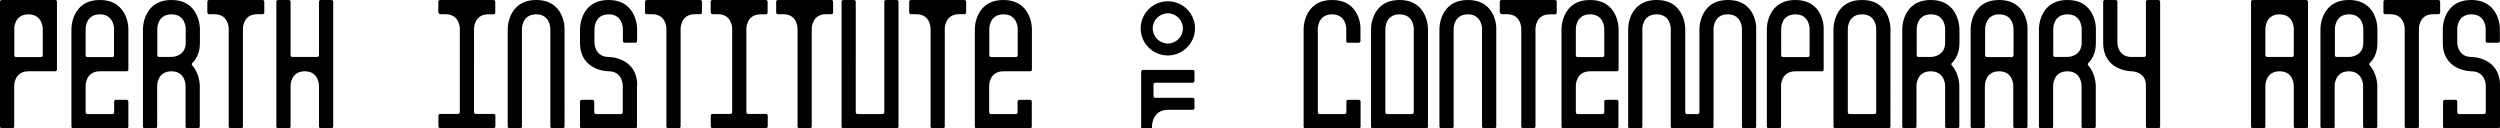 <svg xmlns="http://www.w3.org/2000/svg" width="1988.3" height="102"><path d="M1590 0c-22.7 0-22.7 22.7-22.7 22.7v77.9c0 .8.6 1.4 1.4 1.4h8.5c.8 0 1.4-.6 1.4-1.4V68s0-11.3 11.3-11.3 11.3 11.3 11.3 11.3v32.6c0 .8.6 1.4 1.4 1.4h8.5c.8 0 1.4-.6 1.4-1.4V22.7c.2 0 .2-22.7-22.5-22.7zm10 45.4h-19.8c-.8 0-1.4-.6-1.4-1.4V22.7s0-11.3 11.3-11.3 11.3 11.3 11.3 11.3V44c0 .7-.7 1.4-1.4 1.4zM1427.9 0c-22.7 0-22.7 22.7-22.7 22.7v77.9c0 .8.6 1.4 1.4 1.4h8.5c.8 0 1.4-.6 1.4-1.4V68s0-11.3 11.3-11.3h21.2c.8 0 1.4-.6 1.4-1.4V22.7c.2 0 .2-22.7-22.5-22.7zm9.9 45.4H1418c-.8 0-1.4-.6-1.4-1.4V22.7s0-11.3 11.3-11.3 11.3 11.3 11.3 11.3v21.2c0 .8-.6 1.5-1.4 1.5zM1535.6 0c-22.7 0-22.7 22.7-22.7 22.7v77.9c0 .8.6 1.4 1.4 1.4h8.5c.8 0 1.4-.6 1.4-1.4V68s0-11.3 11.3-11.3C1547 56.7 1547 68 1547 68v32.6c0 .8.6 1.4 1.4 1.4h8.5c.8 0 1.4-.6 1.4-1.4V68s0-9.4-6-16c-.5-.6-.5-1.4.1-1.9 3.4-3.4 6-8.4 6-16V22.8c-.1-.1-.1-22.8-22.8-22.8zm11.4 34c0 11.3-11.3 11.3-11.3 11.3h-9.9c-.8 0-1.4-.6-1.4-1.4V22.7s0-11.3 11.3-11.3 11.3 11.3 11.3 11.3V34zM1193 9.9c0 .8.6 1.4 1.4 1.4h4.2c11.3 0 11.3 11.3 11.3 11.3v77.9c0 .8.6 1.4 1.4 1.4h8.5c.8 0 1.4-.6 1.4-1.4V22.7s0-11.3 11.3-11.3h4.2c.8 0 1.4-.6 1.4-1.4V1.4c0-.8-.6-1.4-1.4-1.4h-42.5c-.8 0-1.4.6-1.4 1.4v8.5zm702.6-8.5v8.5c0 .8.6 1.4 1.4 1.4h4.2c11.3 0 11.3 11.3 11.3 11.3v78c0 .8.6 1.4 1.4 1.4h8.5c.8 0 1.4-.6 1.4-1.4v-78s0-11.3 11.3-11.3h4.2c.8 0 1.4-.6 1.4-1.4V1.4c0-.8-.6-1.4-1.4-1.4H1897c-.8 0-1.4.6-1.4 1.4zm-631-1.4c-22.7 0-22.7 22.7-22.7 22.7v78c0 .8.6 1.4 1.4 1.4h42.5c.8 0 1.4-.6 1.4-1.4V80.8c0-.8-.6-1.4-1.4-1.4h-8.5c-.8 0-1.4.6-1.4 1.4v8.5c0 .8-.6 1.4-1.4 1.4h-19.8c-.8 0-1.4-.6-1.4-1.4V68s0-11.3 11.3-11.3h21.3c.8 0 1.4-.6 1.4-1.4V22.7s0-22.7-22.7-22.7zm9.9 45.4h-19.8c-.8 0-1.4-.6-1.4-1.4V22.7s0-11.3 11.3-11.3 11.3 11.3 11.3 11.3V44c0 .7-.6 1.4-1.4 1.4zM1059.5 0c-22.7 0-22.7 22.7-22.7 22.7v78c0 .8.6 1.4 1.4 1.4h42.5c.8 0 1.4-.6 1.4-1.4V80.8c0-.8-.6-1.4-1.4-1.4h-8.5c-.8 0-1.4.6-1.4 1.4v8.5c0 .8-.6 1.4-1.4 1.4h-19.9c-.8 0-1.4-.6-1.4-1.4V22.7s0-11.3 11.3-11.3 11.3 11.3 11.3 11.3v9.9c0 .8.6 1.4 1.4 1.4h8.5c.8 0 1.4-.6 1.4-1.4v-9.9c.2 0 .2-22.7-22.5-22.7zm108 0c-22.7 0-22.7 22.7-22.7 22.7v77.9c0 .8.6 1.4 1.4 1.4h8.5c.8 0 1.4-.6 1.4-1.4V22.7s0-11.3 11.3-11.3 11.3 11.3 11.3 11.3v77.9c0 .8.6 1.4 1.4 1.4h8.5c.8 0 1.4-.6 1.4-1.4V22.7c.2 0 .2-22.7-22.5-22.7zm206.8 0c-22.7 0-22.7 22.7-22.7 22.7v66.6c0 .8-.6 1.4-1.4 1.4h-8.5c-.8 0-1.4-.6-1.4-1.4V22.7s0-22.7-22.7-22.7-22.7 22.7-22.7 22.7v78c0 .8.6 1.4 1.4 1.4h8.5c.8 0 1.4-.6 1.4-1.4v-78s0-11.3 11.3-11.3 11.3 11.3 11.3 11.3v78c0 .8.6 1.4 1.4 1.4h31.2c.8 0 1.4-.6 1.4-1.4v-78s0-11.3 11.3-11.3 11.3 11.3 11.3 11.3v78c0 .8.6 1.4 1.4 1.4h8.5c.8 0 1.4-.6 1.4-1.4v-78c.3 0 .3-22.7-22.4-22.7zm-261.2 0c-22.7 0-22.7 22.7-22.7 22.7v78c0 .8.6 1.4 1.4 1.4h42.5c.8 0 1.4-.6 1.4-1.4v-78s0-22.7-22.6-22.7zm9.9 90.7h-19.8c-.8 0-1.4-.6-1.4-1.4V22.7s0-11.3 11.3-11.3 11.3 11.3 11.3 11.3v66.6c0 .8-.6 1.4-1.4 1.4zM1480.9 0c-22.7 0-22.7 22.7-22.7 22.7v77.9c0 .8.6 1.4 1.4 1.4h42.5c.8 0 1.4-.6 1.4-1.4V22.7c.1 0 .1-22.7-22.6-22.7zm9.9 90.7H1471c-.8 0-1.4-.6-1.4-1.4V22.7s0-11.3 11.3-11.3 11.3 11.3 11.3 11.3v66.6c0 .8-.6 1.4-1.4 1.4zm215.9-46.8c0 .8-.6 1.4-1.4 1.4h-9.9C1684 45.4 1684 34 1684 34V1.4c0-.8-.6-1.4-1.4-1.4h-8.5c-.8 0-1.4.6-1.4 1.4V34c0 22.7 22.7 22.7 22.7 22.7s11.3 0 11.3 11.3v32.6c0 .8.6 1.4 1.4 1.4h8.5c.8 0 1.4-.6 1.4-1.4V1.4c0-.8-.6-1.4-1.4-1.4h-8.5c-.8 0-1.4.6-1.4 1.4v42.5zM1644.3 0c-22.7 0-22.7 22.7-22.7 22.7v78c0 .8.6 1.4 1.4 1.4h8.5c.8 0 1.4-.6 1.4-1.4V68s0-11.3 11.3-11.3 11.3 11.3 11.3 11.3v32.6c0 .8.6 1.4 1.4 1.4h8.5c.8 0 1.4-.6 1.4-1.4V68s0-9.4-6-16c-.5-.6-.5-1.4.1-1.9 3.4-3.4 6-8.4 6-16V22.8c.1-.1.1-22.8-22.6-22.8zm11.3 34c0 11.3-11.3 11.3-11.3 11.3h-9.9c-.8 0-1.4-.6-1.4-1.4V22.7s0-11.3 11.3-11.3 11.3 11.3 11.3 11.3V34zm212.6-34c-22.7 0-22.7 22.7-22.7 22.7v78c0 .8.6 1.4 1.4 1.4h8.5c.8 0 1.4-.6 1.4-1.4V68s0-11.3 11.3-11.3 11.3 11.3 11.3 11.3v32.6c0 .8.6 1.4 1.4 1.4h8.5c.8 0 1.4-.6 1.4-1.4V68s0-9.4-6-16c-.5-.6-.5-1.4.1-1.9 3.4-3.4 6-8.4 6-16V22.8c.1-.1.1-22.8-22.6-22.8zm11.4 34c0 11.3-11.3 11.3-11.3 11.3h-9.9c-.8 0-1.4-.6-1.4-1.4V22.7s0-11.3 11.3-11.3 11.3 11.3 11.3 11.3V34zm-87.8 68h8.5c.8 0 1.4-.6 1.4-1.4V68s0-11.3 11.3-11.3 11.3 11.3 11.3 11.3v32.6c0 .8.6 1.4 1.4 1.4h8.5c.8 0 1.4-.6 1.4-1.4V1.4c0-.8-.6-1.4-1.4-1.4h-42.5c-.8 0-1.4.6-1.4 1.4v99.2c0 .8.7 1.4 1.5 1.4zm9.9-79.3s0-11.3 11.3-11.3 11.3 11.3 11.3 11.3v21.2c0 .8-.6 1.4-1.4 1.4h-19.8c-.8 0-1.4-.6-1.4-1.4V22.7zM1988.3 68c0-22.7-22.7-22.7-22.7-22.7-11.3 0-11.3-11.3-11.3-11.3V22.7s0-11.3 11.3-11.3 11.3 11.3 11.3 11.3v9.9c0 .8.6 1.4 1.4 1.4h8.5c.8 0 1.4-.6 1.4-1.4v-9.9s0-22.7-22.7-22.7-22.7 22.7-22.7 22.7V34c0 22.7 22.7 22.7 22.7 22.7C1977 56.7 1977 68 1977 68v21.3c0 .8-.6 1.4-1.4 1.4h-19.9c-.8 0-1.4-.6-1.4-1.4v-8.5c0-.8-.6-1.4-1.4-1.4h-8.5c-.8 0-1.4.6-1.4 1.4v19.9c0 .8.6 1.4 1.4 1.4h42.5c.8 0 1.4-.6 1.4-1.4V68zM928.8 44.1c11.9 0 21.6-9.7 21.6-21.6S940.7 1 928.8 1s-21.6 9.7-21.6 21.6 9.7 21.5 21.6 21.5zm0-33.5c6.6 0 12 5.4 12 12s-5.4 12-12 12-12-5.4-12-12c0-6.7 5.4-12 12-12zM950 64.3V57c0-.8-.6-1.4-1.4-1.4H909c-.8 0-1.4.6-1.4 1.4v44.6c0 .8.6 1.4 1.4 1.4h5.8c.8 0 1.4-.6 1.4-1.4v-1.4c0-.1.1-12.9 12.9-12.9h19.5c.8 0 1.4-.6 1.4-1.4v-6.7c0-.8-.6-1.4-1.4-1.4h-29.8c-.8 0-1.4-.6-1.4-1.4v-9.2c0-.8.6-1.4 1.4-1.4h29.8c.8-.1 1.4-.7 1.4-1.5zM348.8 9.9c0 .8.6 1.4 1.4 1.4h4.2c11.3 0 11.3 11.3 11.3 11.3v66.6c0 .8-.6 1.4-1.4 1.4h-14.2c-.8 0-1.4.6-1.4 1.4v8.5c0 .8.6 1.4 1.4 1.4h42.5c.8 0 1.4-.6 1.4-1.4V92c0-.8-.6-1.4-1.4-1.4h-14.2c-.8 0-1.4-.6-1.4-1.4V22.7s0-11.3 11.3-11.3h4.2c.8 0 1.4-.6 1.4-1.4V1.4c0-.8-.6-1.4-1.4-1.4H350c-.8 0-1.4.6-1.4 1.4v8.5zm216.6 0c0 .8.6 1.4 1.4 1.4h4.2c11.3 0 11.3 11.3 11.3 11.3v66.6c0 .8-.6 1.4-1.4 1.4h-14.2c-.8 0-1.4.6-1.4 1.4v8.5c0 .8.6 1.4 1.4 1.4h42.5c.8 0 1.4-.6 1.4-1.4V92c0-.8-.6-1.4-1.4-1.4H595c-.8 0-1.4-.6-1.4-1.4V22.7s0-11.3 11.3-11.3h4.2c.8 0 1.4-.6 1.4-1.4V1.4c0-.8-.6-1.4-1.4-1.4h-42.5c-.8 0-1.4.6-1.4 1.4v8.5zM136.4 0c-22.7 0-22.7 22.7-22.7 22.7v77.9c0 .8.6 1.4 1.4 1.4h8.5c.8 0 1.4-.6 1.4-1.4V68s0-11.3 11.3-11.3S147.6 68 147.6 68v32.6c0 .8.6 1.4 1.4 1.4h8.5c.8 0 1.4-.6 1.4-1.4V68s0-9.3-6-16c-.5-.6-.5-1.4.1-1.9 3.4-3.4 6-8.4 6-16V22.8c0-.1 0-22.8-22.6-22.8zm11.3 34c0 11.3-11.3 11.3-11.3 11.3h-9.9c-.8 0-1.4-.6-1.4-1.4V22.7s0-11.3 11.3-11.3 11.3 11.3 11.3 11.3V34zm17.2-24.1c0 .8.6 1.4 1.4 1.4h4.3c11.3 0 11.3 11.3 11.3 11.3v78c0 .8.6 1.4 1.4 1.4h8.5c.8 0 1.4-.6 1.4-1.4v-78s0-11.3 11.3-11.3h4.3c.8 0 1.4-.6 1.4-1.4V1.4c0-.8-.6-1.4-1.4-1.4h-42.5c-.8 0-1.4.6-1.4 1.4v8.5zm558.2 0c0 .8.6 1.4 1.4 1.4h4.3c11.3 0 11.3 11.3 11.3 11.3v78c0 .8.6 1.4 1.4 1.4h8.5c.8 0 1.4-.6 1.4-1.4v-78s0-11.3 11.3-11.3h4.3c.8 0 1.4-.6 1.4-1.4V1.4c0-.8-.6-1.4-1.4-1.4h-42.5c-.8 0-1.4.6-1.4 1.4v8.5zM513 9.9c0 .8.6 1.4 1.4 1.4h4.3c11.3 0 11.3 11.3 11.3 11.3v78c0 .8.6 1.4 1.4 1.4h8.5c.8 0 1.4-.6 1.4-1.4v-78s0-11.3 11.3-11.3h4.3c.8 0 1.4-.6 1.4-1.4V1.4c0-.8-.6-1.4-1.4-1.4h-42.5c-.8 0-1.4.6-1.4 1.4v8.5zm104.3 0c0 .8.6 1.4 1.4 1.4h4.3c11.3 0 11.3 11.3 11.3 11.3v78c0 .8.6 1.4 1.4 1.4h8.5c.8 0 1.4-.6 1.4-1.4v-78s0-11.3 11.3-11.3h4.3c.8 0 1.4-.6 1.4-1.4V1.4c0-.8-.6-1.4-1.4-1.4h-42.5c-.8 0-1.4.6-1.4 1.4v8.5zM231.1 68s0-11.3 11.3-11.3S253.7 68 253.7 68v32.6c0 .8.6 1.4 1.4 1.4h8.5c.8 0 1.4-.6 1.4-1.4V1.4c0-.8-.6-1.4-1.4-1.4h-8.5c-.8 0-1.4.6-1.4 1.4v42.5c0 .8-.6 1.4-1.4 1.4h-19.8c-.8 0-1.4-.6-1.4-1.4V1.4c0-.8-.6-1.4-1.4-1.4h-8.5c-.8 0-1.4.6-1.4 1.4v99.2c0 .8.6 1.4 1.4 1.4h8.5c.8 0 1.4-.6 1.4-1.4V68zM79.4 0C56.8 0 56.8 22.7 56.8 22.7v77.9c0 .8.6 1.4 1.4 1.4h42.5c.8 0 1.4-.6 1.4-1.4V80.8c0-.8-.6-1.4-1.4-1.4h-8.5c-.8 0-1.4.6-1.4 1.4v8.5c0 .8-.6 1.4-1.4 1.4H69.5c-.8 0-1.4-.6-1.4-1.4V68s0-11.3 11.3-11.3h21.3c.8 0 1.4-.6 1.4-1.4V22.7S102.1 0 79.4 0zm10 45.4H69.5c-.8 0-1.4-.6-1.4-1.4V22.7s0-11.3 11.3-11.3 11.3 11.3 11.3 11.3V44c.1.7-.6 1.4-1.3 1.4zM798 0c-22.7 0-22.7 22.7-22.7 22.7v78c0 .8.6 1.4 1.4 1.4h42.5c.8 0 1.4-.6 1.4-1.4V80.8c0-.8-.6-1.4-1.4-1.4h-8.5c-.8 0-1.4.6-1.4 1.4v8.5c0 .8-.6 1.4-1.4 1.4h-19.8c-.8 0-1.4-.6-1.4-1.4V68s0-11.3 11.3-11.3h21.3c.8 0 1.4-.6 1.4-1.4V22.7S820.7 0 798 0zm10 45.4h-19.8c-.8 0-1.4-.6-1.4-1.4V22.7s0-11.3 11.3-11.3 11.3 11.3 11.3 11.3V44c0 .7-.7 1.4-1.4 1.4zM426.5 0c-22.7 0-22.7 22.7-22.7 22.7v77.9c0 .8.6 1.4 1.4 1.4h8.5c.8 0 1.4-.6 1.4-1.4V22.7s0-11.3 11.3-11.3 11.3 11.3 11.3 11.3v77.9c0 .8.6 1.4 1.4 1.4h8.5c.8 0 1.4-.6 1.4-1.4V22.7c.1 0 .1-22.7-22.5-22.7zm275.3 90.7H682c-.8 0-1.4-.6-1.4-1.4V1.4c0-.8-.6-1.4-1.4-1.4h-8.5c-.8 0-1.4.6-1.4 1.4v99.2c0 .8.6 1.4 1.4 1.4h42.5c.8 0 1.4-.6 1.4-1.4V1.4c0-.8-.6-1.4-1.4-1.4h-8.5c-.8 0-1.4.6-1.4 1.4v87.9c0 .8-.7 1.4-1.5 1.4zM506.8 68c0-22.7-22.7-22.7-22.7-22.7-11.3 0-11.3-11.3-11.3-11.3V22.7s0-11.3 11.3-11.3 11.3 11.3 11.3 11.3v9.9c0 .8.6 1.4 1.4 1.4h8.5c.8 0 1.4-.6 1.4-1.4v-9.9S506.7 0 484 0s-22.7 22.7-22.7 22.7V34c0 22.7 22.7 22.7 22.7 22.7 11.3 0 11.3 11.3 11.3 11.3v21.3c0 .8-.6 1.4-1.4 1.4H474c-.8 0-1.4-.6-1.4-1.4v-8.5c0-.8-.6-1.4-1.4-1.4h-8.5c-.8 0-1.4.6-1.4 1.4v19.9c0 .8.6 1.4 1.4 1.4h42.5c.8 0 1.4-.6 1.4-1.4V68zM1.4 102h8.5c.8 0 1.4-.6 1.4-1.4V68s0-11.3 11.3-11.3h21.3c.8 0 1.4-.6 1.4-1.4V1.4c0-.8-.6-1.4-1.4-1.4H1.4C.6 0 0 .6 0 1.4v99.2c0 .8.6 1.4 1.4 1.4zm9.9-79.3s0-11.3 11.3-11.3S34 22.7 34 22.7V44c0 .8-.6 1.4-1.4 1.4H12.8c-.8 0-1.4-.6-1.4-1.4V22.7z"/></svg>
